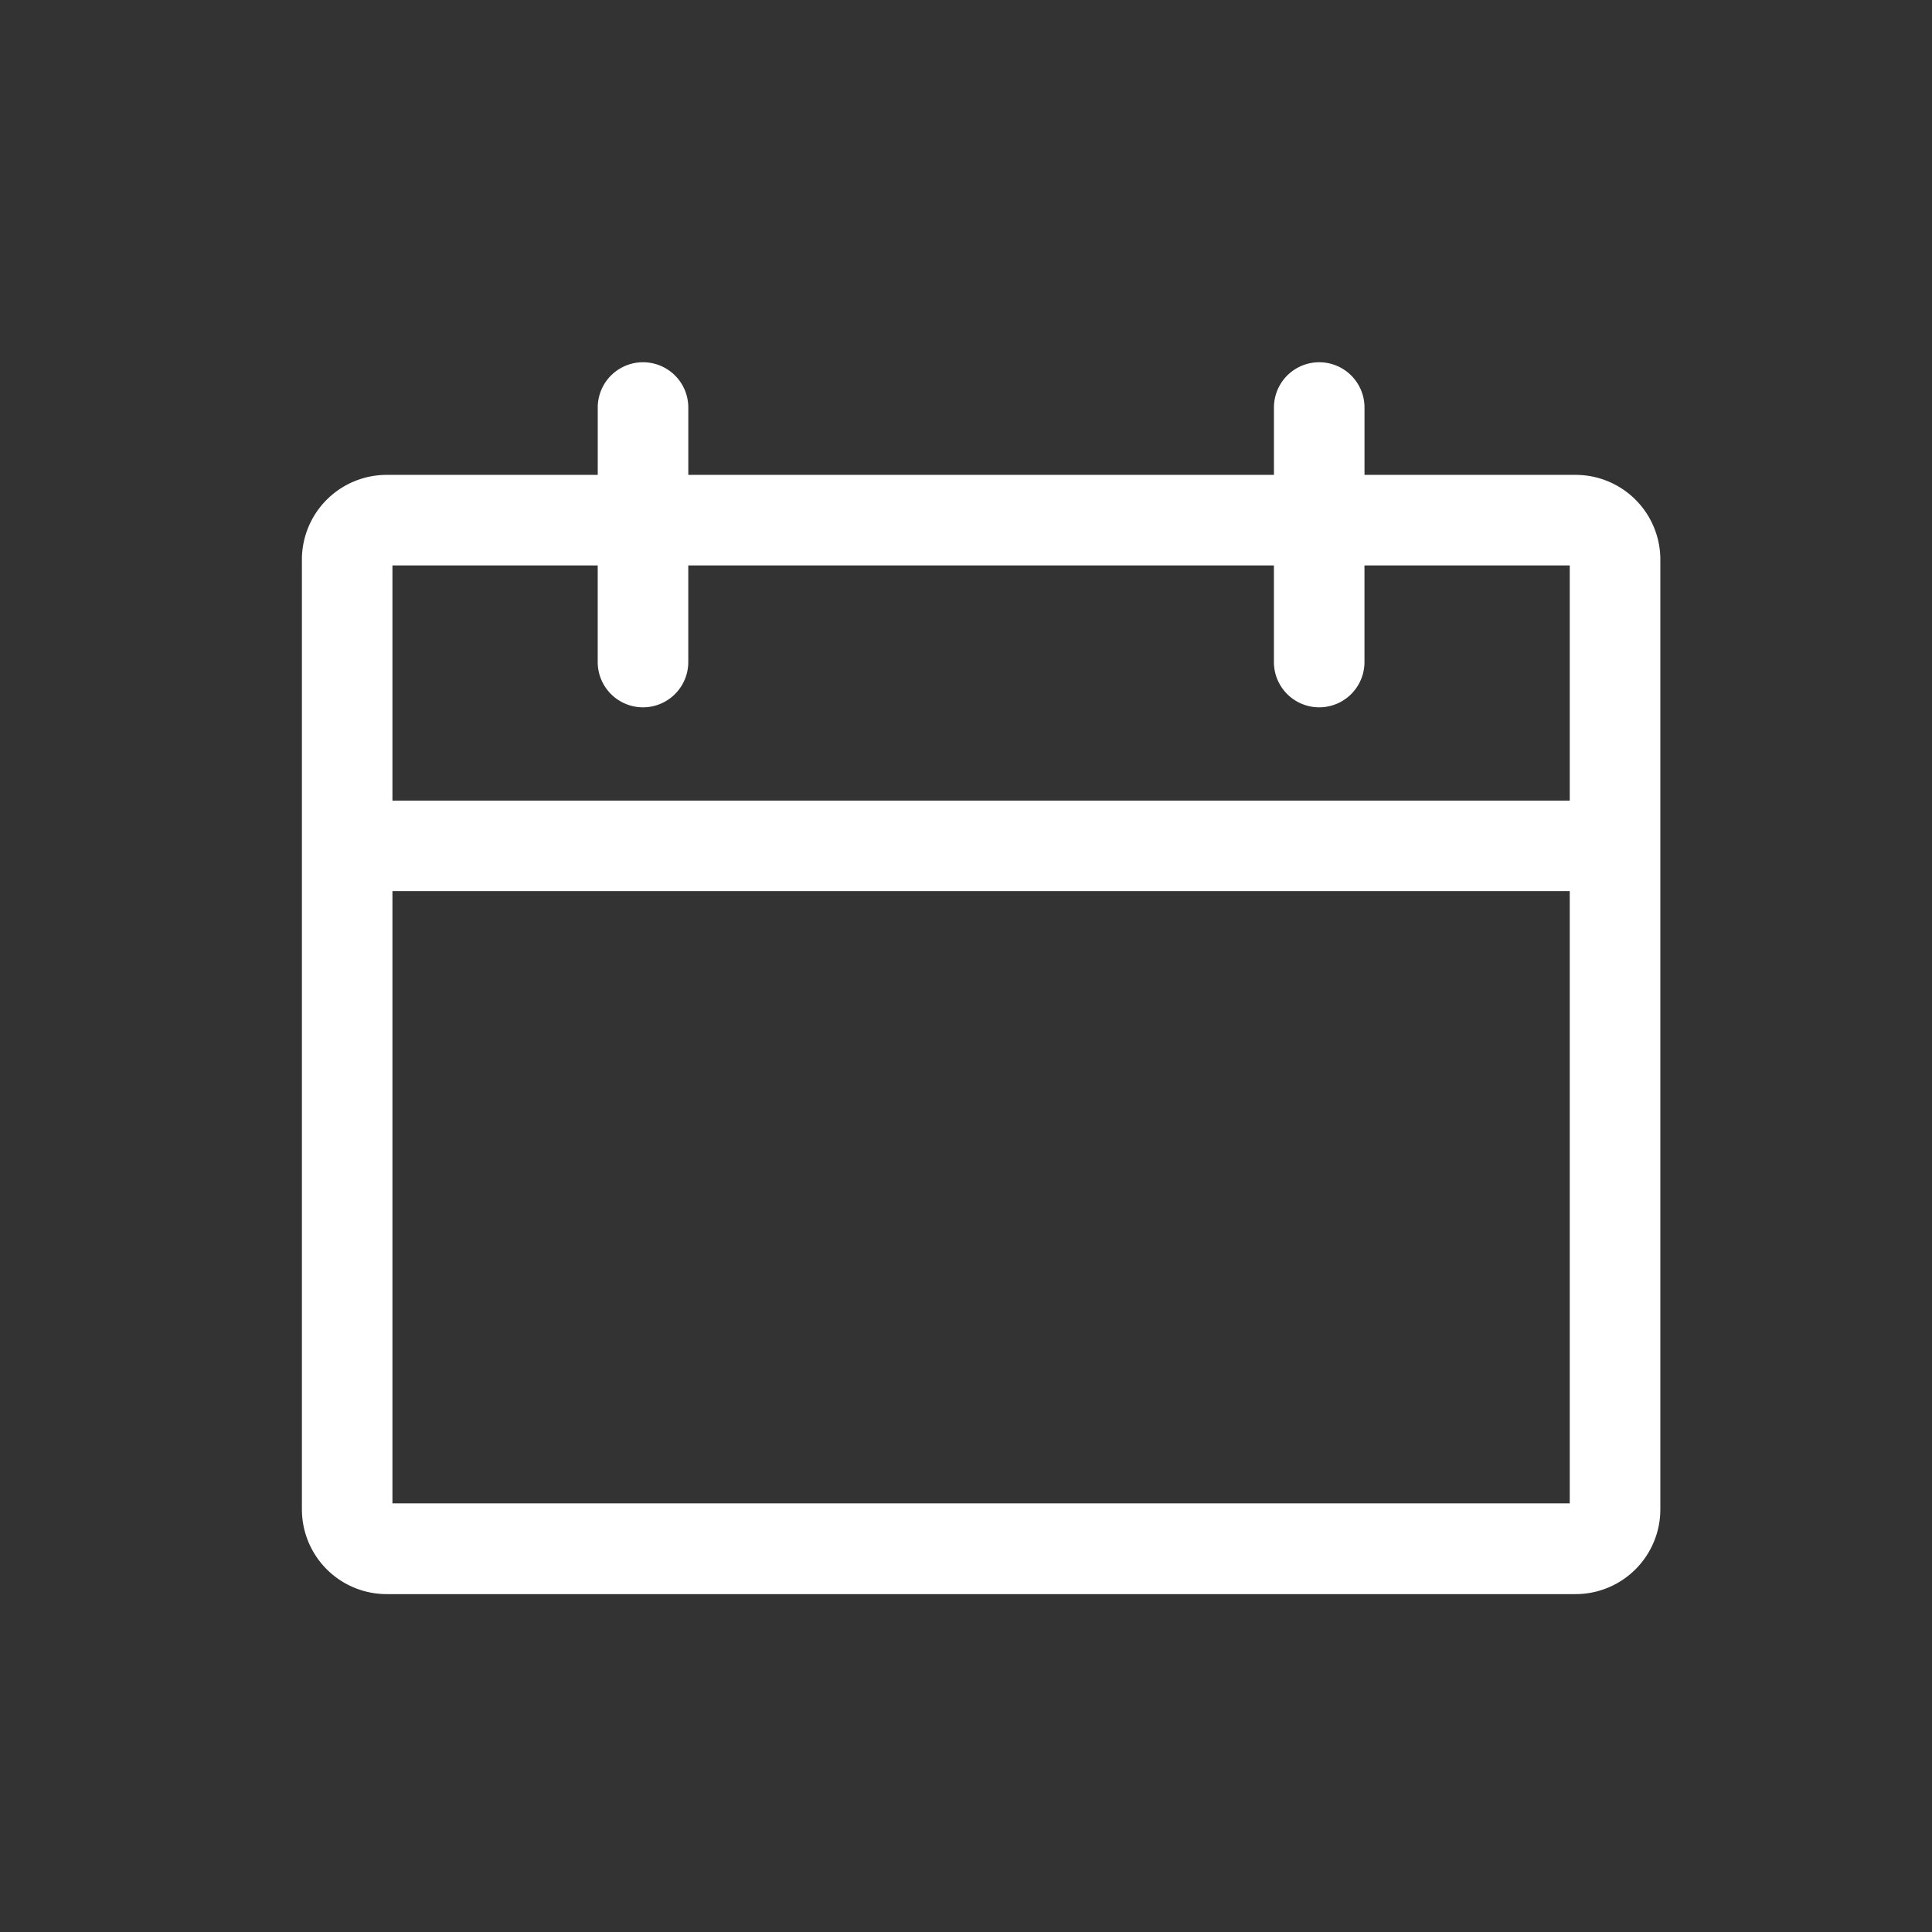 <svg xmlns="http://www.w3.org/2000/svg" width="64" height="64" viewBox="0 0 64 64">
    <rect x="0" y="0" width="64" height="64" fill="#333333" stroke="none"/>
    <g data-name="グループ 6731">
        <path data-name="長方形 710" style="fill:none" d="M0 0h64v64H0z"/>
        <path data-name="パス 4510" d="M926.252 525.253h-6.987v-2.231a1.5 1.5 0 0 0-3 0v2.231h-19.4v-2.231a1.5 1.5 0 0 0-3 0v2.231h-6.987a2.808 2.808 0 0 0-2.813 2.8v31.476a2.808 2.808 0 0 0 2.813 2.8h39.375a2.808 2.808 0 0 0 2.812-2.8v-31.48a2.807 2.807 0 0 0-2.813-2.796zm-32.388 3v3.2a1.5 1.5 0 0 0 3 0v-3.2h19.4v3.2a1.5 1.5 0 0 0 3 0v-3.2h6.8v7.79h-39v-7.79zm-6.8 31.069v-20.279h39v20.279z" transform="translate(-874.064 -509.522)" style="fill:#fff"/>
    </g>
</svg>
